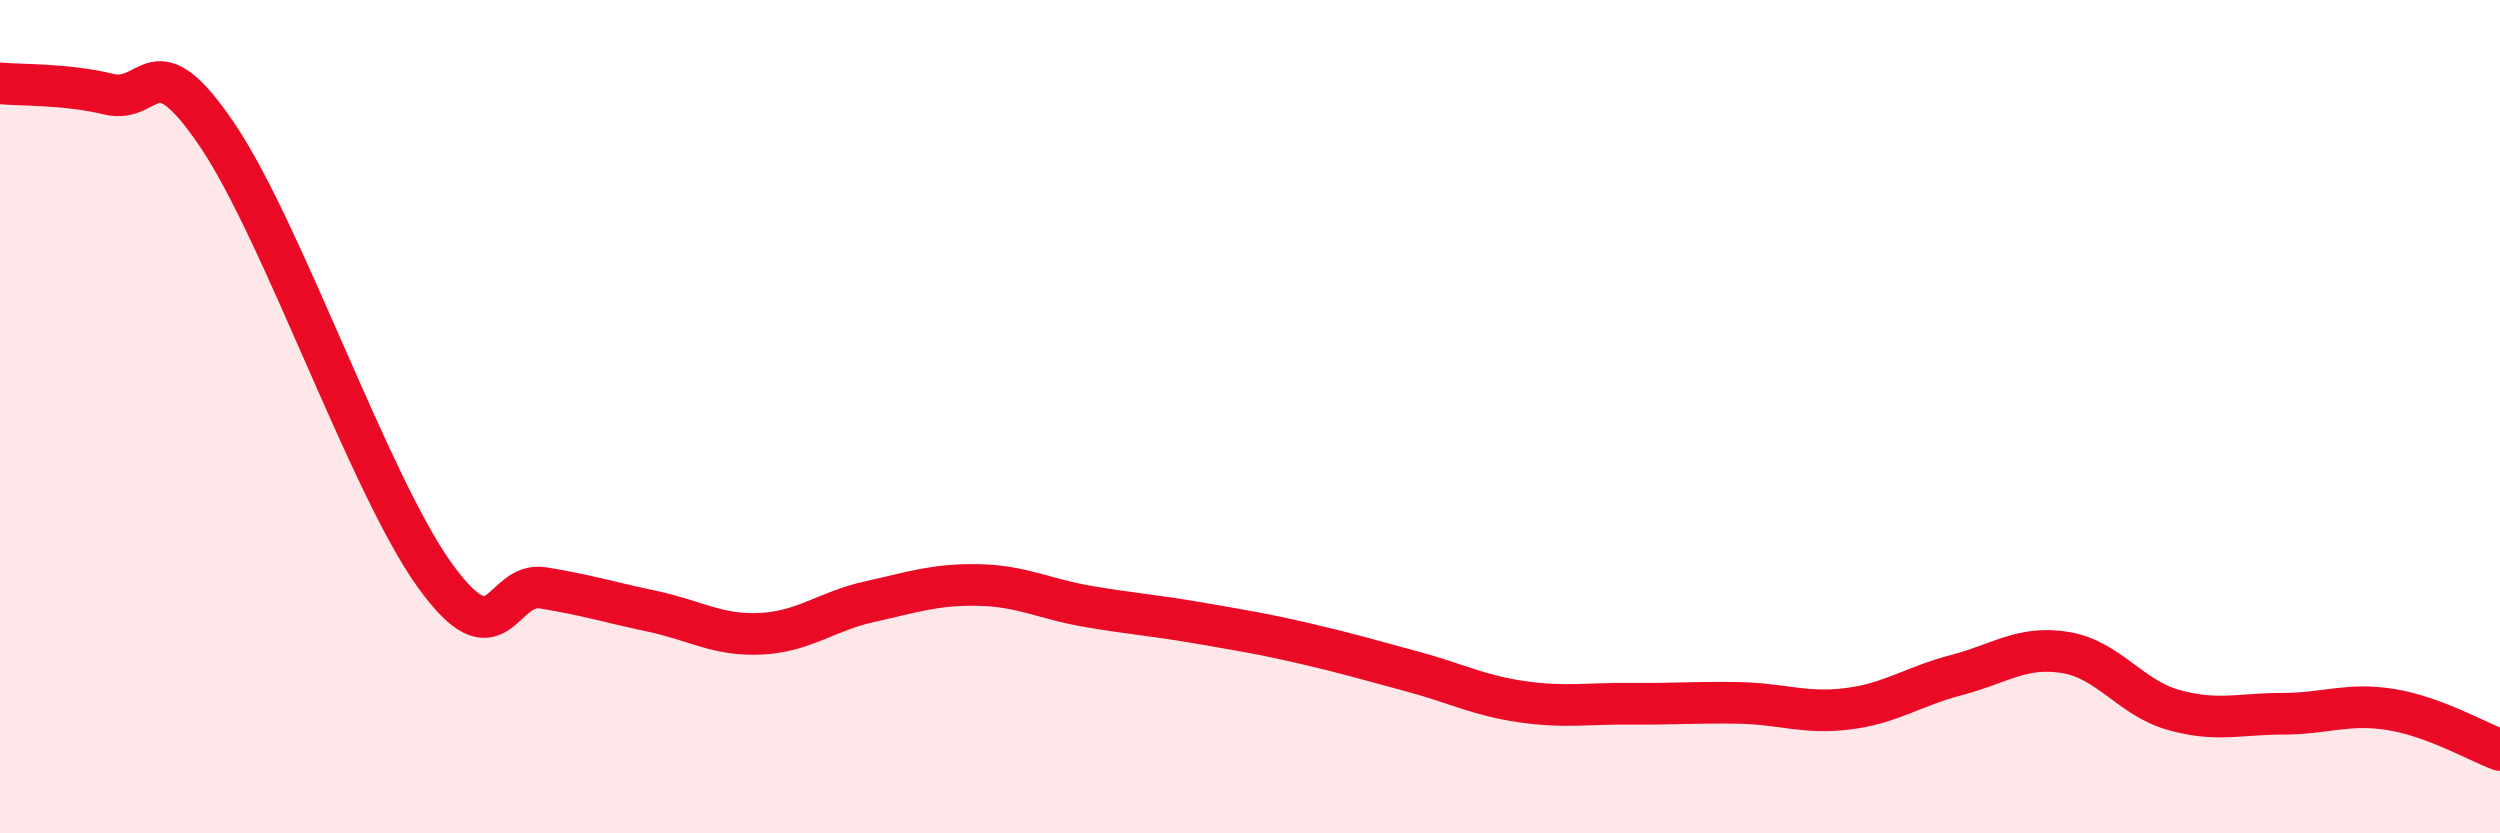 
    <svg width="60" height="20" viewBox="0 0 60 20" xmlns="http://www.w3.org/2000/svg">
      <path
        d="M 0,2 C 0.52,2.05 1.57,2.01 2.61,2.26 C 3.65,2.51 3.66,0.94 5.22,3.25 C 6.78,5.56 8.87,11.63 10.43,13.8 C 11.99,15.97 12,13.94 13.04,14.11 C 14.08,14.28 14.61,14.45 15.65,14.67 C 16.69,14.89 17.22,15.26 18.26,15.21 C 19.3,15.16 19.83,14.67 20.87,14.44 C 21.91,14.21 22.44,14.02 23.48,14.04 C 24.52,14.06 25.05,14.37 26.09,14.55 C 27.13,14.73 27.66,14.76 28.7,14.94 C 29.74,15.12 30.26,15.2 31.3,15.44 C 32.34,15.68 32.87,15.84 33.91,16.12 C 34.95,16.4 35.48,16.69 36.52,16.84 C 37.56,16.99 38.09,16.88 39.13,16.89 C 40.17,16.9 40.7,16.85 41.74,16.87 C 42.78,16.89 43.31,17.14 44.35,17.01 C 45.39,16.88 45.92,16.47 46.96,16.2 C 48,15.93 48.53,15.49 49.57,15.66 C 50.61,15.83 51.13,16.75 52.17,17.04 C 53.21,17.33 53.74,17.13 54.78,17.13 C 55.82,17.13 56.35,16.86 57.39,17.03 C 58.43,17.2 59.48,17.81 60,18L60 20L0 20Z"
        fill="#EB0A25"
        opacity="0.1"
        stroke-linecap="round"
        stroke-linejoin="round"
      />
      <path
        d="M 0,2 C 0.52,2.05 1.57,2.01 2.61,2.26 C 3.65,2.51 3.66,0.94 5.22,3.25 C 6.78,5.56 8.87,11.63 10.43,13.8 C 11.99,15.97 12,13.94 13.04,14.11 C 14.08,14.28 14.61,14.45 15.65,14.67 C 16.69,14.89 17.22,15.26 18.26,15.21 C 19.3,15.16 19.83,14.67 20.87,14.44 C 21.91,14.21 22.44,14.02 23.48,14.04 C 24.52,14.06 25.05,14.37 26.09,14.55 C 27.13,14.73 27.66,14.76 28.7,14.94 C 29.74,15.12 30.26,15.2 31.3,15.44 C 32.34,15.68 32.87,15.84 33.91,16.12 C 34.95,16.4 35.48,16.69 36.52,16.84 C 37.56,16.99 38.09,16.88 39.13,16.89 C 40.17,16.9 40.7,16.85 41.74,16.87 C 42.78,16.89 43.31,17.14 44.35,17.01 C 45.39,16.88 45.92,16.47 46.96,16.2 C 48,15.93 48.53,15.49 49.57,15.66 C 50.61,15.83 51.13,16.75 52.17,17.04 C 53.21,17.33 53.74,17.13 54.78,17.13 C 55.82,17.13 56.35,16.86 57.39,17.03 C 58.43,17.2 59.48,17.81 60,18"
        stroke="#EB0A25"
        stroke-width="1"
        fill="none"
        stroke-linecap="round"
        stroke-linejoin="round"
      />
    </svg>
  